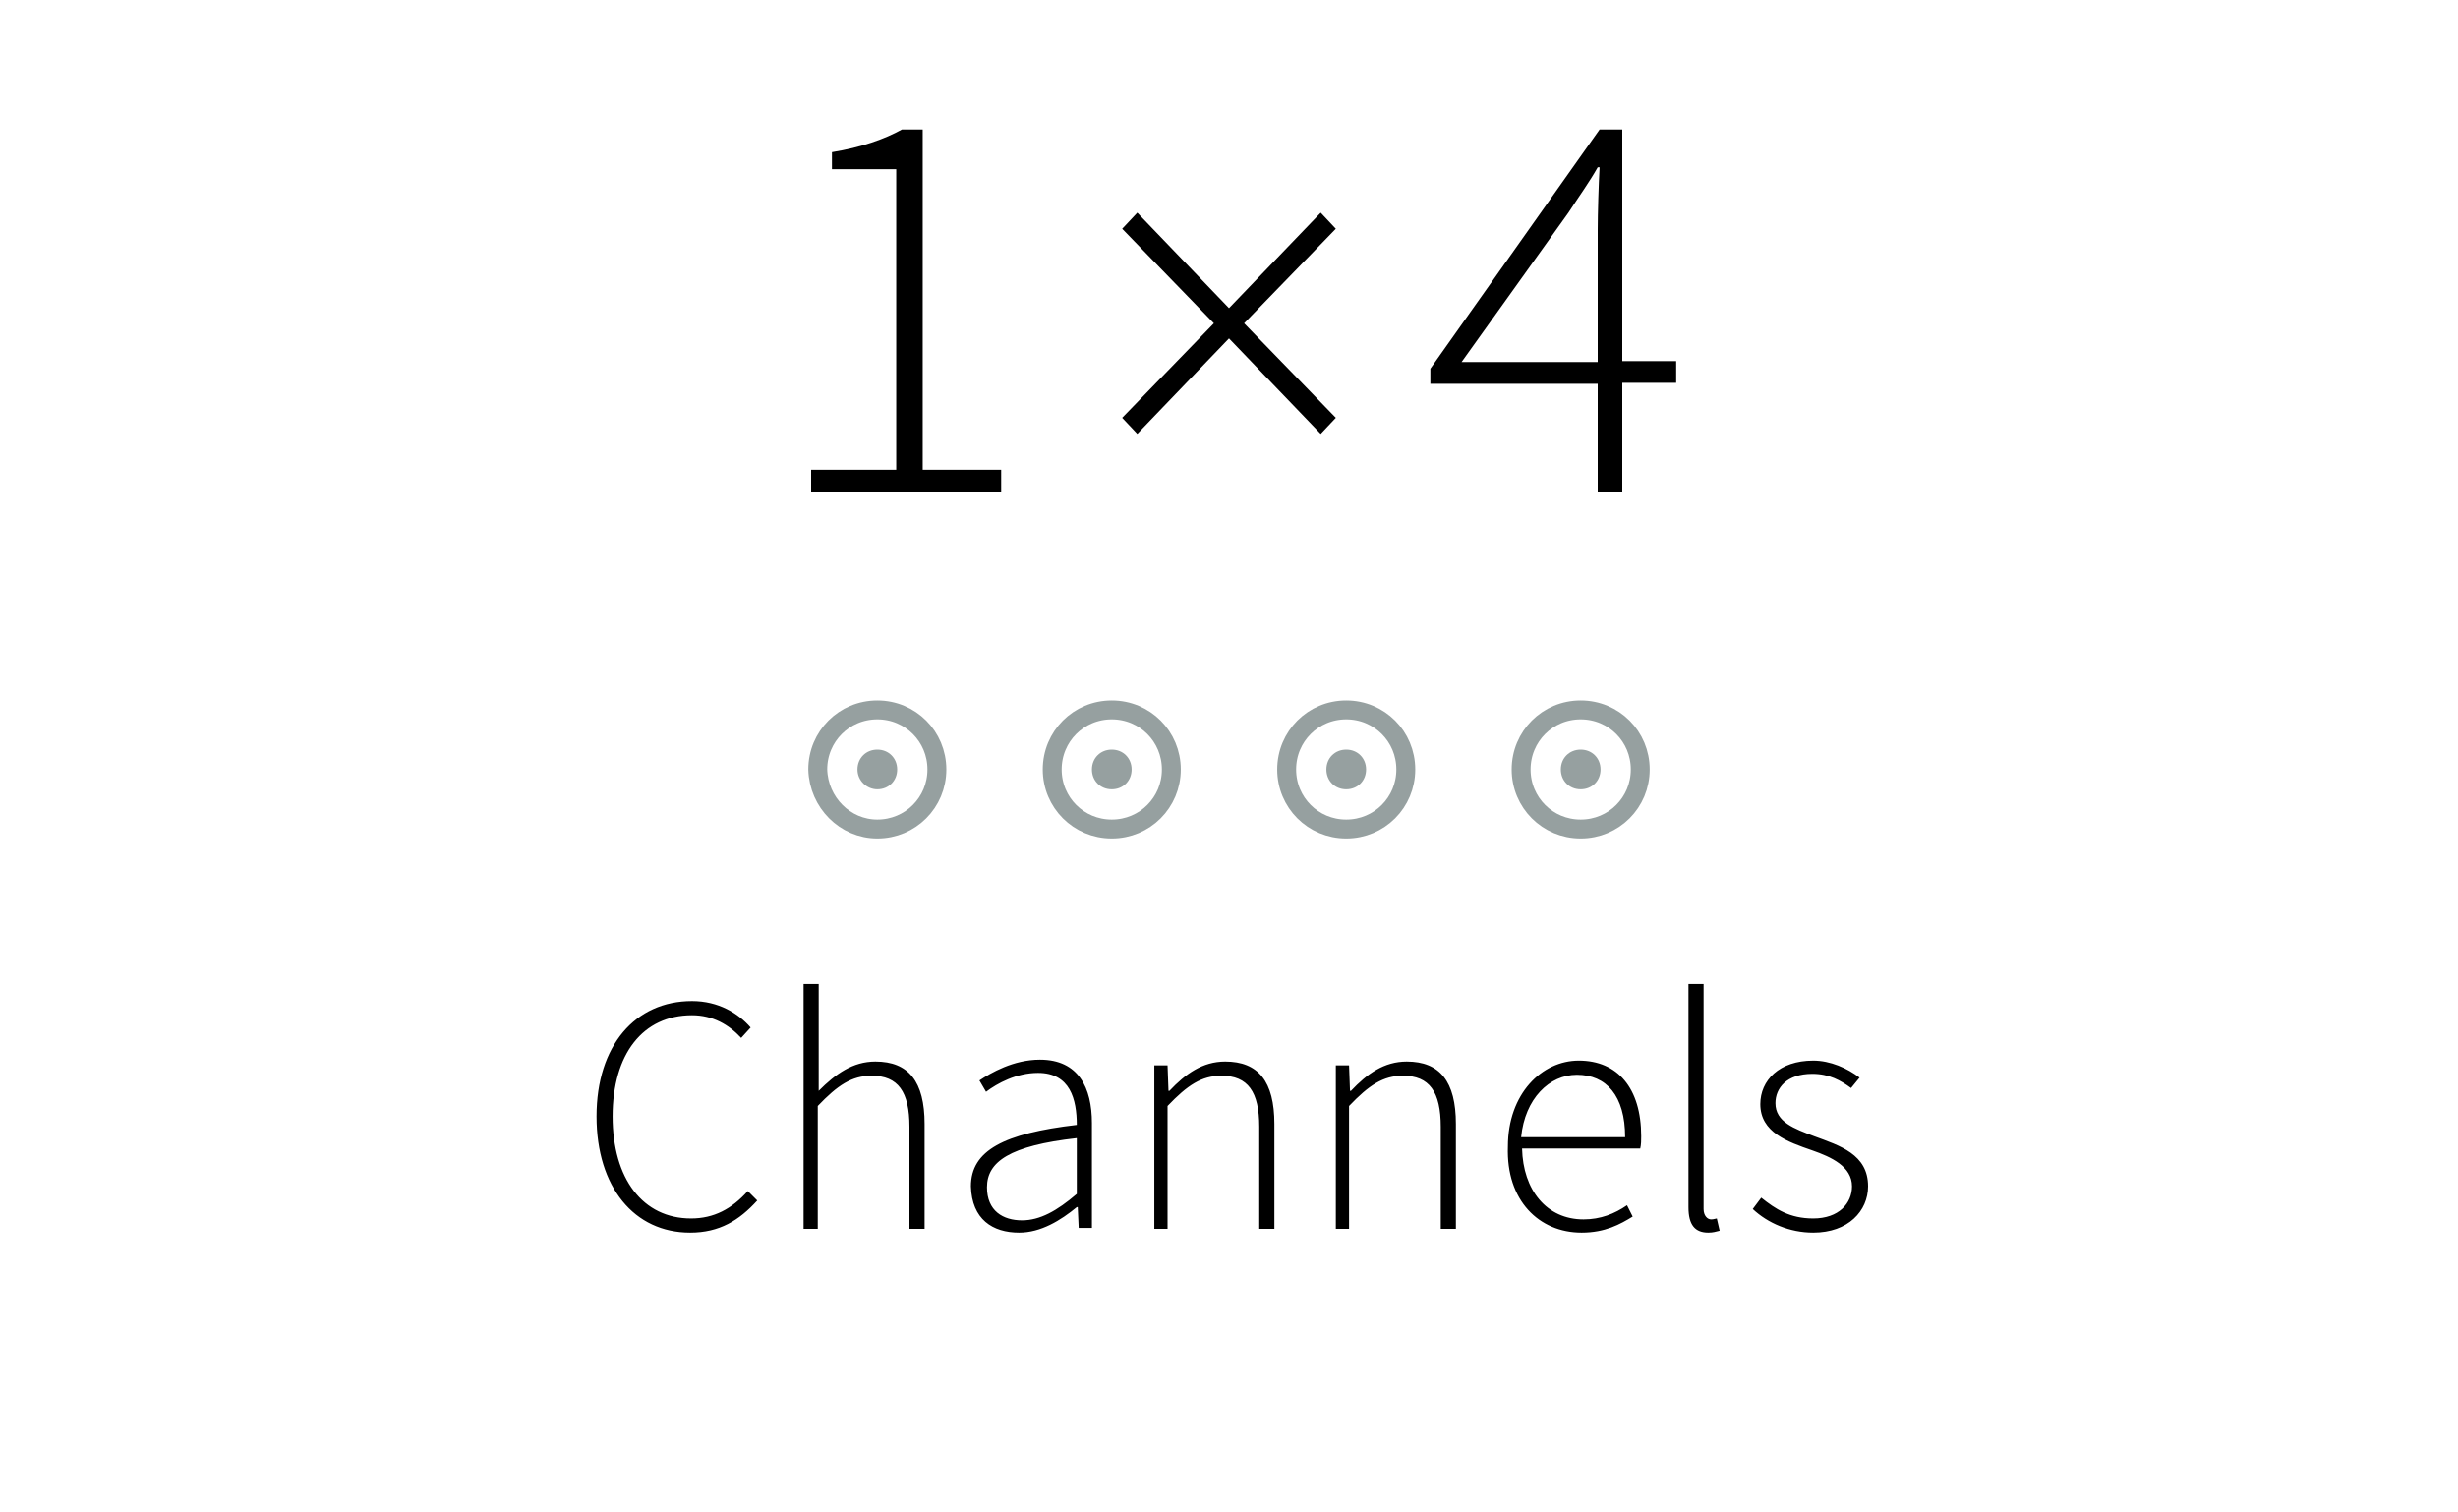<?xml version="1.0" encoding="utf-8"?>
<!-- Generator: Adobe Illustrator 22.1.0, SVG Export Plug-In . SVG Version: 6.00 Build 0)  -->
<svg version="1.1" id="Ebene_1" xmlns="http://www.w3.org/2000/svg" xmlns:xlink="http://www.w3.org/1999/xlink" x="0px" y="0px"
	 viewBox="0 0 260 160" style="enable-background:new 0 0 260 160;" xml:space="preserve">
<style type="text/css">
	.st0{clip-path:url(#SVGID_2_);}
	.st1{clip-path:url(#SVGID_2_);fill:none;stroke:#96A0A0;stroke-width:2;}
	.st2{clip-path:url(#SVGID_2_);fill:#96A0A0;}
</style>
<g>
	<defs>
		<rect id="SVGID_1_" width="260" height="160"/>
	</defs>
	<clipPath id="SVGID_2_">
		<use xlink:href="#SVGID_1_"  style="overflow:visible;"/>
	</clipPath>
	<path class="st0" d="M191.8,130.4c3.7,0,5.8-2.3,5.8-4.9c0-3.4-3-4.3-5.7-5.3c-2.1-0.8-4.1-1.5-4.1-3.5c0-1.6,1.2-3.1,3.9-3.1
		c1.8,0,3,0.7,4.1,1.5l0.9-1.1c-1.3-1-3.1-1.8-4.9-1.8c-3.6,0-5.6,2.1-5.6,4.6c0,3,2.9,4,5.5,4.9c2,0.7,4.2,1.7,4.2,3.8
		c0,1.8-1.4,3.4-4.1,3.4c-2.5,0-4-1-5.5-2.2l-0.9,1.2C187,129.4,189.3,130.4,191.8,130.4 M180.7,130.4c0.5,0,0.8-0.1,1.2-0.2
		l-0.3-1.3c-0.4,0.1-0.5,0.1-0.6,0.1c-0.4,0-0.8-0.4-0.8-1.1v-23.8h-1.6v23.6C178.6,129.6,179.3,130.4,180.7,130.4 M160.9,120.3
		c0.4-4.1,3-6.6,5.9-6.6c3.1,0,5.1,2.2,5.1,6.6H160.9z M167.3,130.4c2.5,0,4.1-0.9,5.4-1.7l-0.6-1.2c-1.3,0.9-2.8,1.5-4.6,1.5
		c-3.9,0-6.4-3.1-6.5-7.5h12.5c0.1-0.4,0.1-0.9,0.1-1.3c0-5.1-2.5-8-6.6-8c-3.9,0-7.5,3.5-7.5,9.1
		C159.3,127,162.8,130.4,167.3,130.4 M141.1,130h1.6v-13c2.1-2.2,3.6-3.2,5.7-3.2c2.8,0,4,1.7,4,5.4V130h1.6v-11.1
		c0-4.5-1.7-6.6-5.2-6.6c-2.4,0-4.2,1.3-5.9,3.1h-0.1l-0.1-2.7h-1.4V130z M121.9,130h1.6v-13c2.1-2.2,3.6-3.2,5.7-3.2
		c2.8,0,4,1.7,4,5.4V130h1.6v-11.1c0-4.5-1.7-6.6-5.2-6.6c-2.4,0-4.2,1.3-5.9,3.1h-0.1l-0.1-2.7h-1.4V130z M108.1,129.1
		c-2,0-3.7-1-3.7-3.5c0-2.7,2.4-4.4,9.5-5.2v5.9C111.8,128.1,110,129.1,108.1,129.1 M107.8,130.4c2.3,0,4.4-1.3,6.1-2.7h0.1l0.1,2.2
		h1.4v-11.1c0-3.7-1.4-6.7-5.5-6.7c-2.8,0-5.2,1.4-6.4,2.2l0.7,1.2c1.2-0.9,3.2-2,5.5-2c3.4,0,4.1,2.8,4.1,5.5
		c-7.7,0.9-11.2,2.7-11.2,6.5C102.8,129,105,130.4,107.8,130.4 M84.9,130h1.6v-13c2.1-2.2,3.6-3.2,5.7-3.2c2.8,0,4,1.7,4,5.4V130
		h1.6v-11.1c0-4.5-1.7-6.6-5.2-6.6c-2.4,0-4.2,1.3-6,3.1v-11.3h-1.6V130z M73,130.4c3.1,0,5.2-1.3,7.1-3.4l-1-1
		c-1.7,1.9-3.6,2.9-6,2.9c-5.1,0-8.3-4.2-8.3-10.8s3.2-10.7,8.4-10.7c2.2,0,3.9,1,5.2,2.4l1-1.1c-1.3-1.5-3.4-2.8-6.2-2.8
		c-6,0-10.1,4.7-10.1,12.2C63.1,125.6,67.1,130.4,73,130.4"/>
	<path class="st0" d="M154.6,38.3l11.3-15.8c1.1-1.7,2.2-3.2,3.1-4.8h0.2c-0.1,1.7-0.2,4.9-0.2,6.6v14H154.6z M169,52h2.6V40.5h5.7
		v-2.3h-5.7V13.7h-2.4L151.3,39v1.6H169V52z M120.3,45.9l9.7-10.1l9.7,10.1l1.6-1.7l-9.7-10l9.7-10l-1.6-1.7L130,32.6l-9.7-10.1
		l-1.6,1.7l9.7,10l-9.7,10L120.3,45.9z M85.9,52h20v-2.3h-8.3v-36h-2.2c-1.8,1-4.3,1.9-7.4,2.4v1.8h6.8v31.8h-9V52z"/>
	<path class="st1" d="M92.8,87.7c3.5,0,6.3-2.8,6.3-6.3c0-3.5-2.8-6.3-6.3-6.3c-3.5,0-6.3,2.8-6.3,6.3
		C86.6,84.9,89.4,87.7,92.8,87.7z"/>
	<path class="st2" d="M92.8,83.5c1.2,0,2.1-0.9,2.1-2.1s-0.9-2.1-2.1-2.1c-1.2,0-2.1,0.9-2.1,2.1S91.7,83.5,92.8,83.5"/>
	<path class="st1" d="M117.6,87.7c3.5,0,6.3-2.8,6.3-6.3c0-3.5-2.8-6.3-6.3-6.3c-3.5,0-6.3,2.8-6.3,6.3
		C111.3,84.9,114.1,87.7,117.6,87.7z"/>
	<path class="st2" d="M117.6,83.5c1.2,0,2.1-0.9,2.1-2.1s-0.9-2.1-2.1-2.1c-1.2,0-2.1,0.9-2.1,2.1S116.4,83.5,117.6,83.5"/>
	<path class="st1" d="M142.4,87.7c3.5,0,6.3-2.8,6.3-6.3c0-3.5-2.8-6.3-6.3-6.3c-3.5,0-6.3,2.8-6.3,6.3
		C136.1,84.9,138.9,87.7,142.4,87.7z"/>
	<path class="st2" d="M142.4,83.5c1.2,0,2.1-0.9,2.1-2.1s-0.9-2.1-2.1-2.1c-1.2,0-2.1,0.9-2.1,2.1S141.2,83.5,142.4,83.5"/>
	<path class="st1" d="M167.2,87.7c3.5,0,6.3-2.8,6.3-6.3c0-3.5-2.8-6.3-6.3-6.3c-3.5,0-6.3,2.8-6.3,6.3
		C160.9,84.9,163.7,87.7,167.2,87.7z"/>
	<path class="st2" d="M167.2,83.5c1.2,0,2.1-0.9,2.1-2.1s-0.9-2.1-2.1-2.1c-1.2,0-2.1,0.9-2.1,2.1S166,83.5,167.2,83.5"/>
</g>
</svg>
